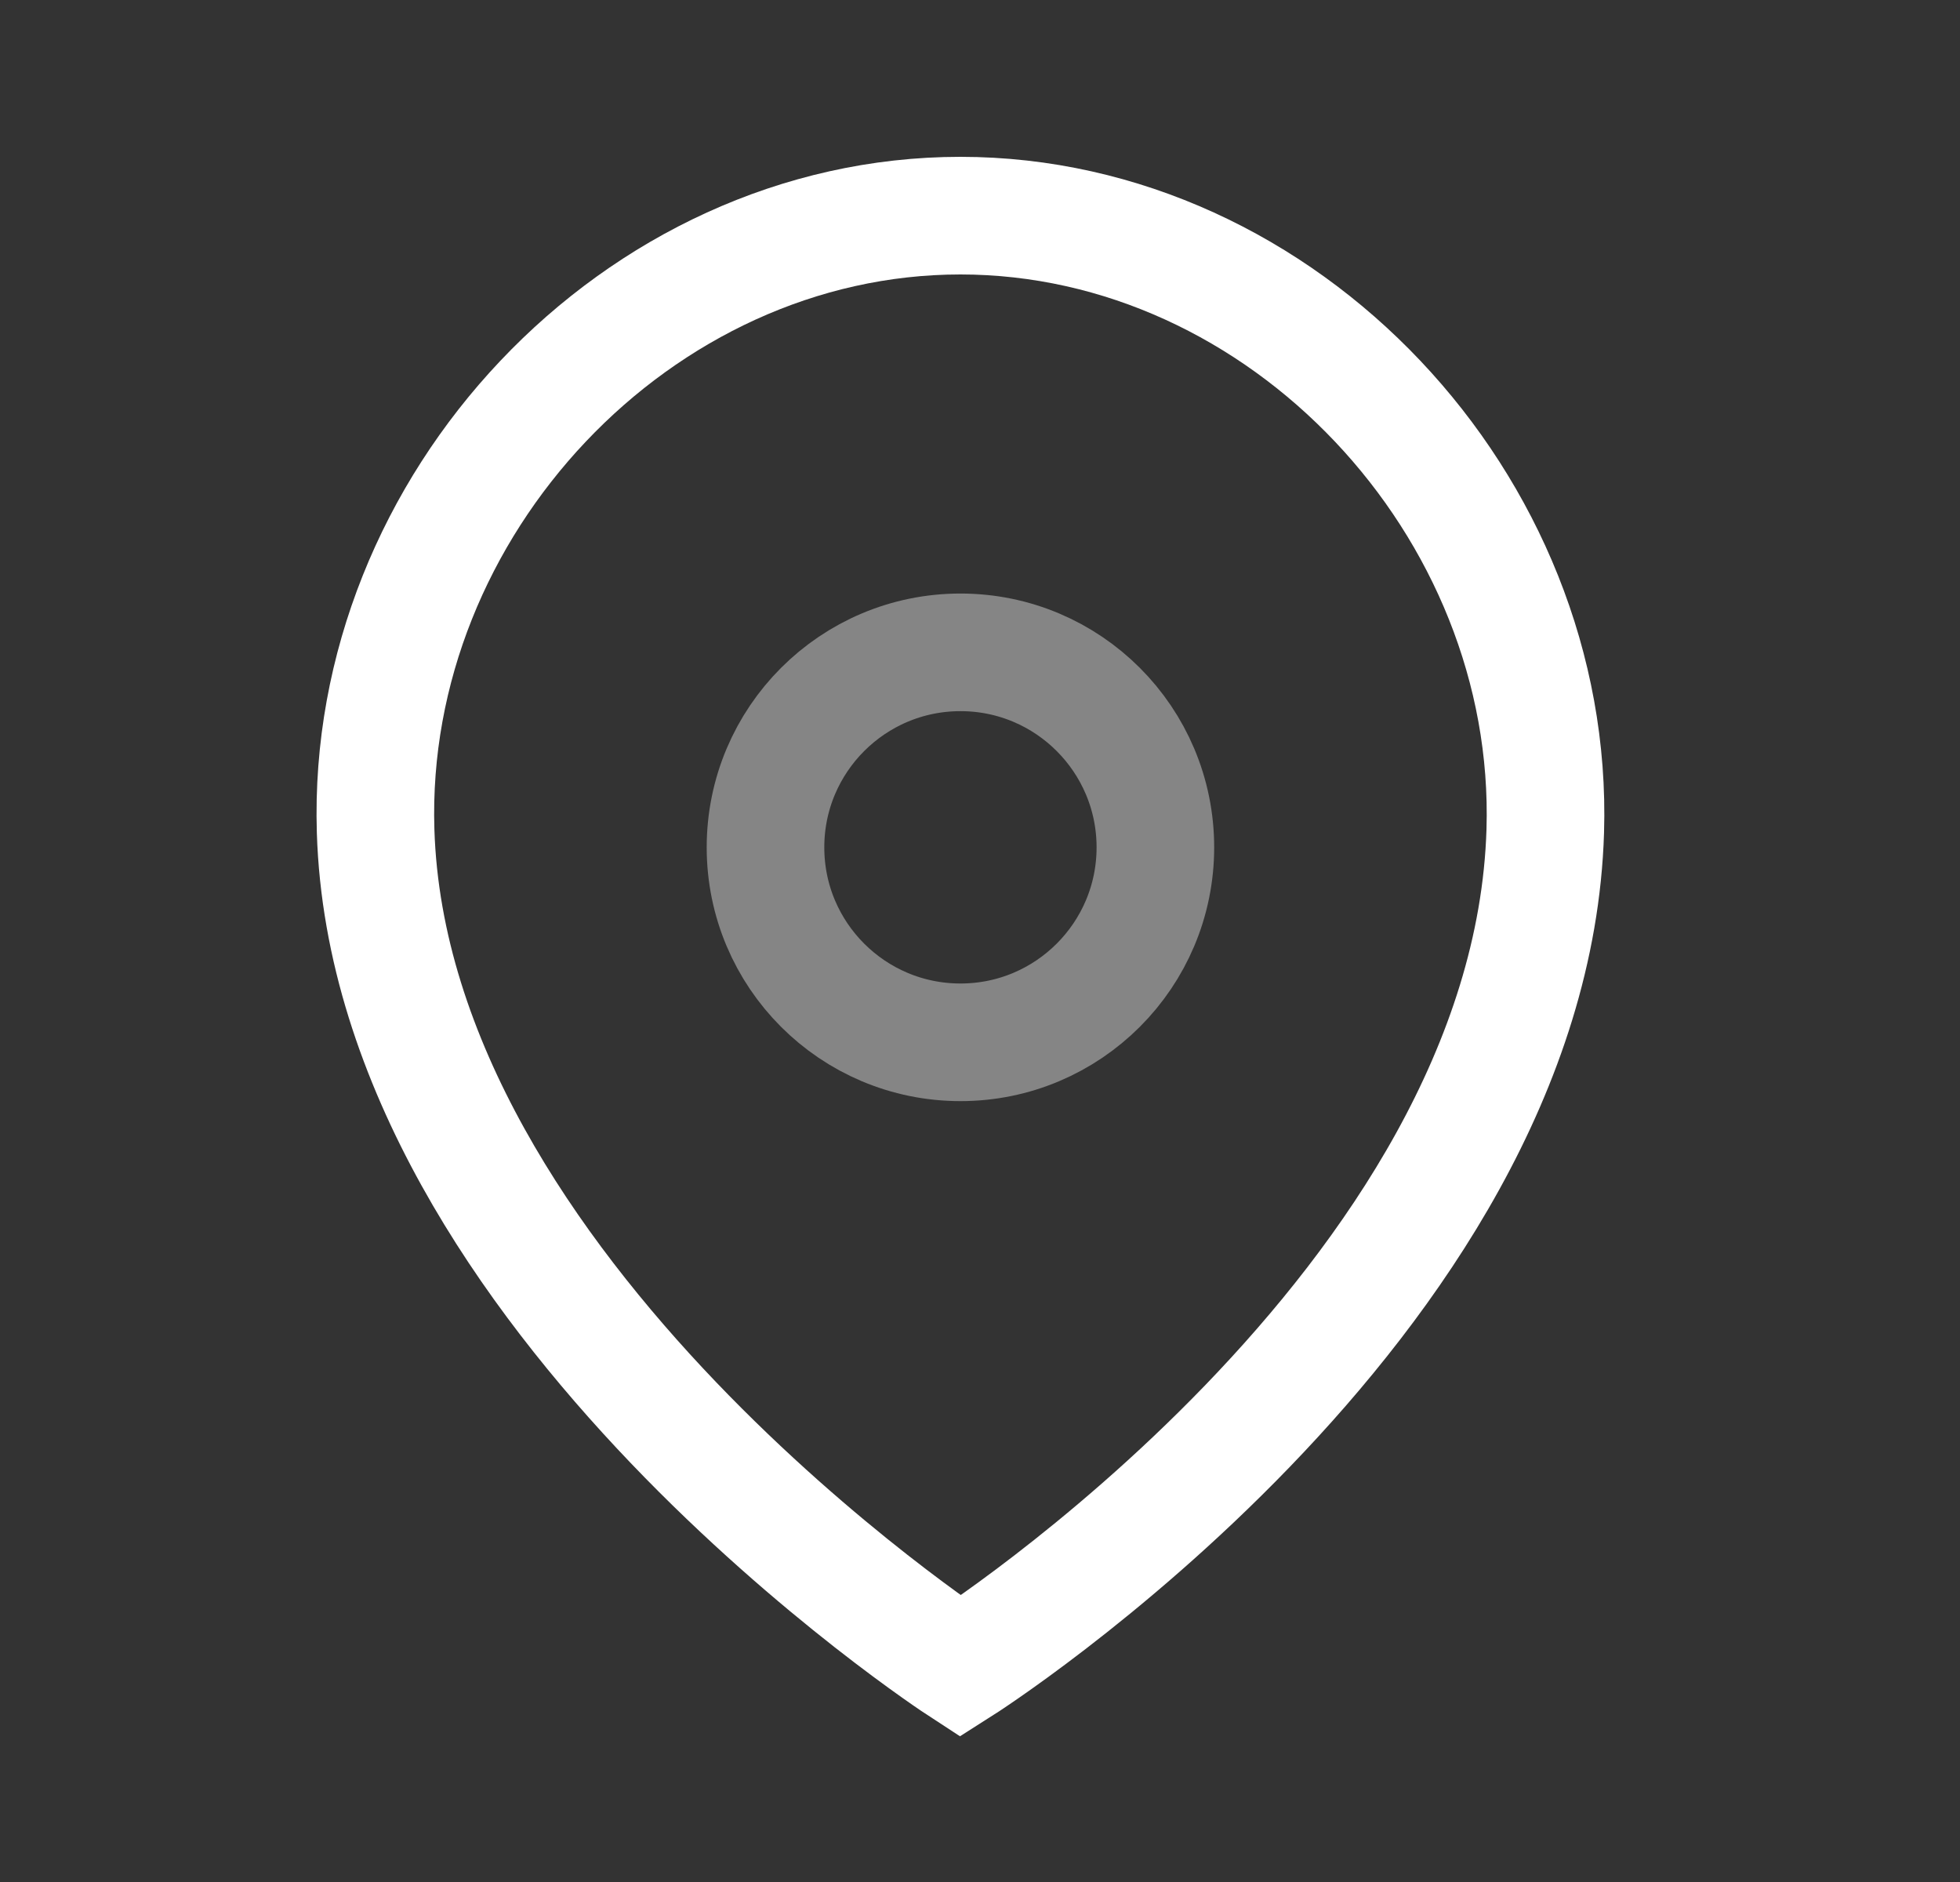 <svg width="25" height="24" viewBox="0 0 25 24" fill="none" xmlns="http://www.w3.org/2000/svg">
<rect x="0" y="0" width="25" height="24" fill="#333333" stroke="none"/>
<path opacity="0.4" fill-rule="evenodd" clip-rule="evenodd" d="M14.737 10.806C14.737 9.433 13.624 8.319 12.251 8.319C10.877 8.319 9.764 9.433 9.764 10.806C9.764 12.179 10.877 13.292 12.251 13.292C13.624 13.292 14.737 12.179 14.737 10.806Z" stroke="white" stroke-width="1.5" stroke-linecap="round" stroke-linejoin="round"/>
<path fill-rule="evenodd" clip-rule="evenodd" d="M12.25 21.25C12.25 21.25 4.974 16.511 4.791 10.597C4.662 6.445 8.13 2.75 12.25 2.75C16.37 2.75 19.837 6.445 19.71 10.597C19.526 16.632 12.25 21.25 12.25 21.25Z" stroke="white" stroke-width="1.5" stroke-linecap="round"/>
</svg>
